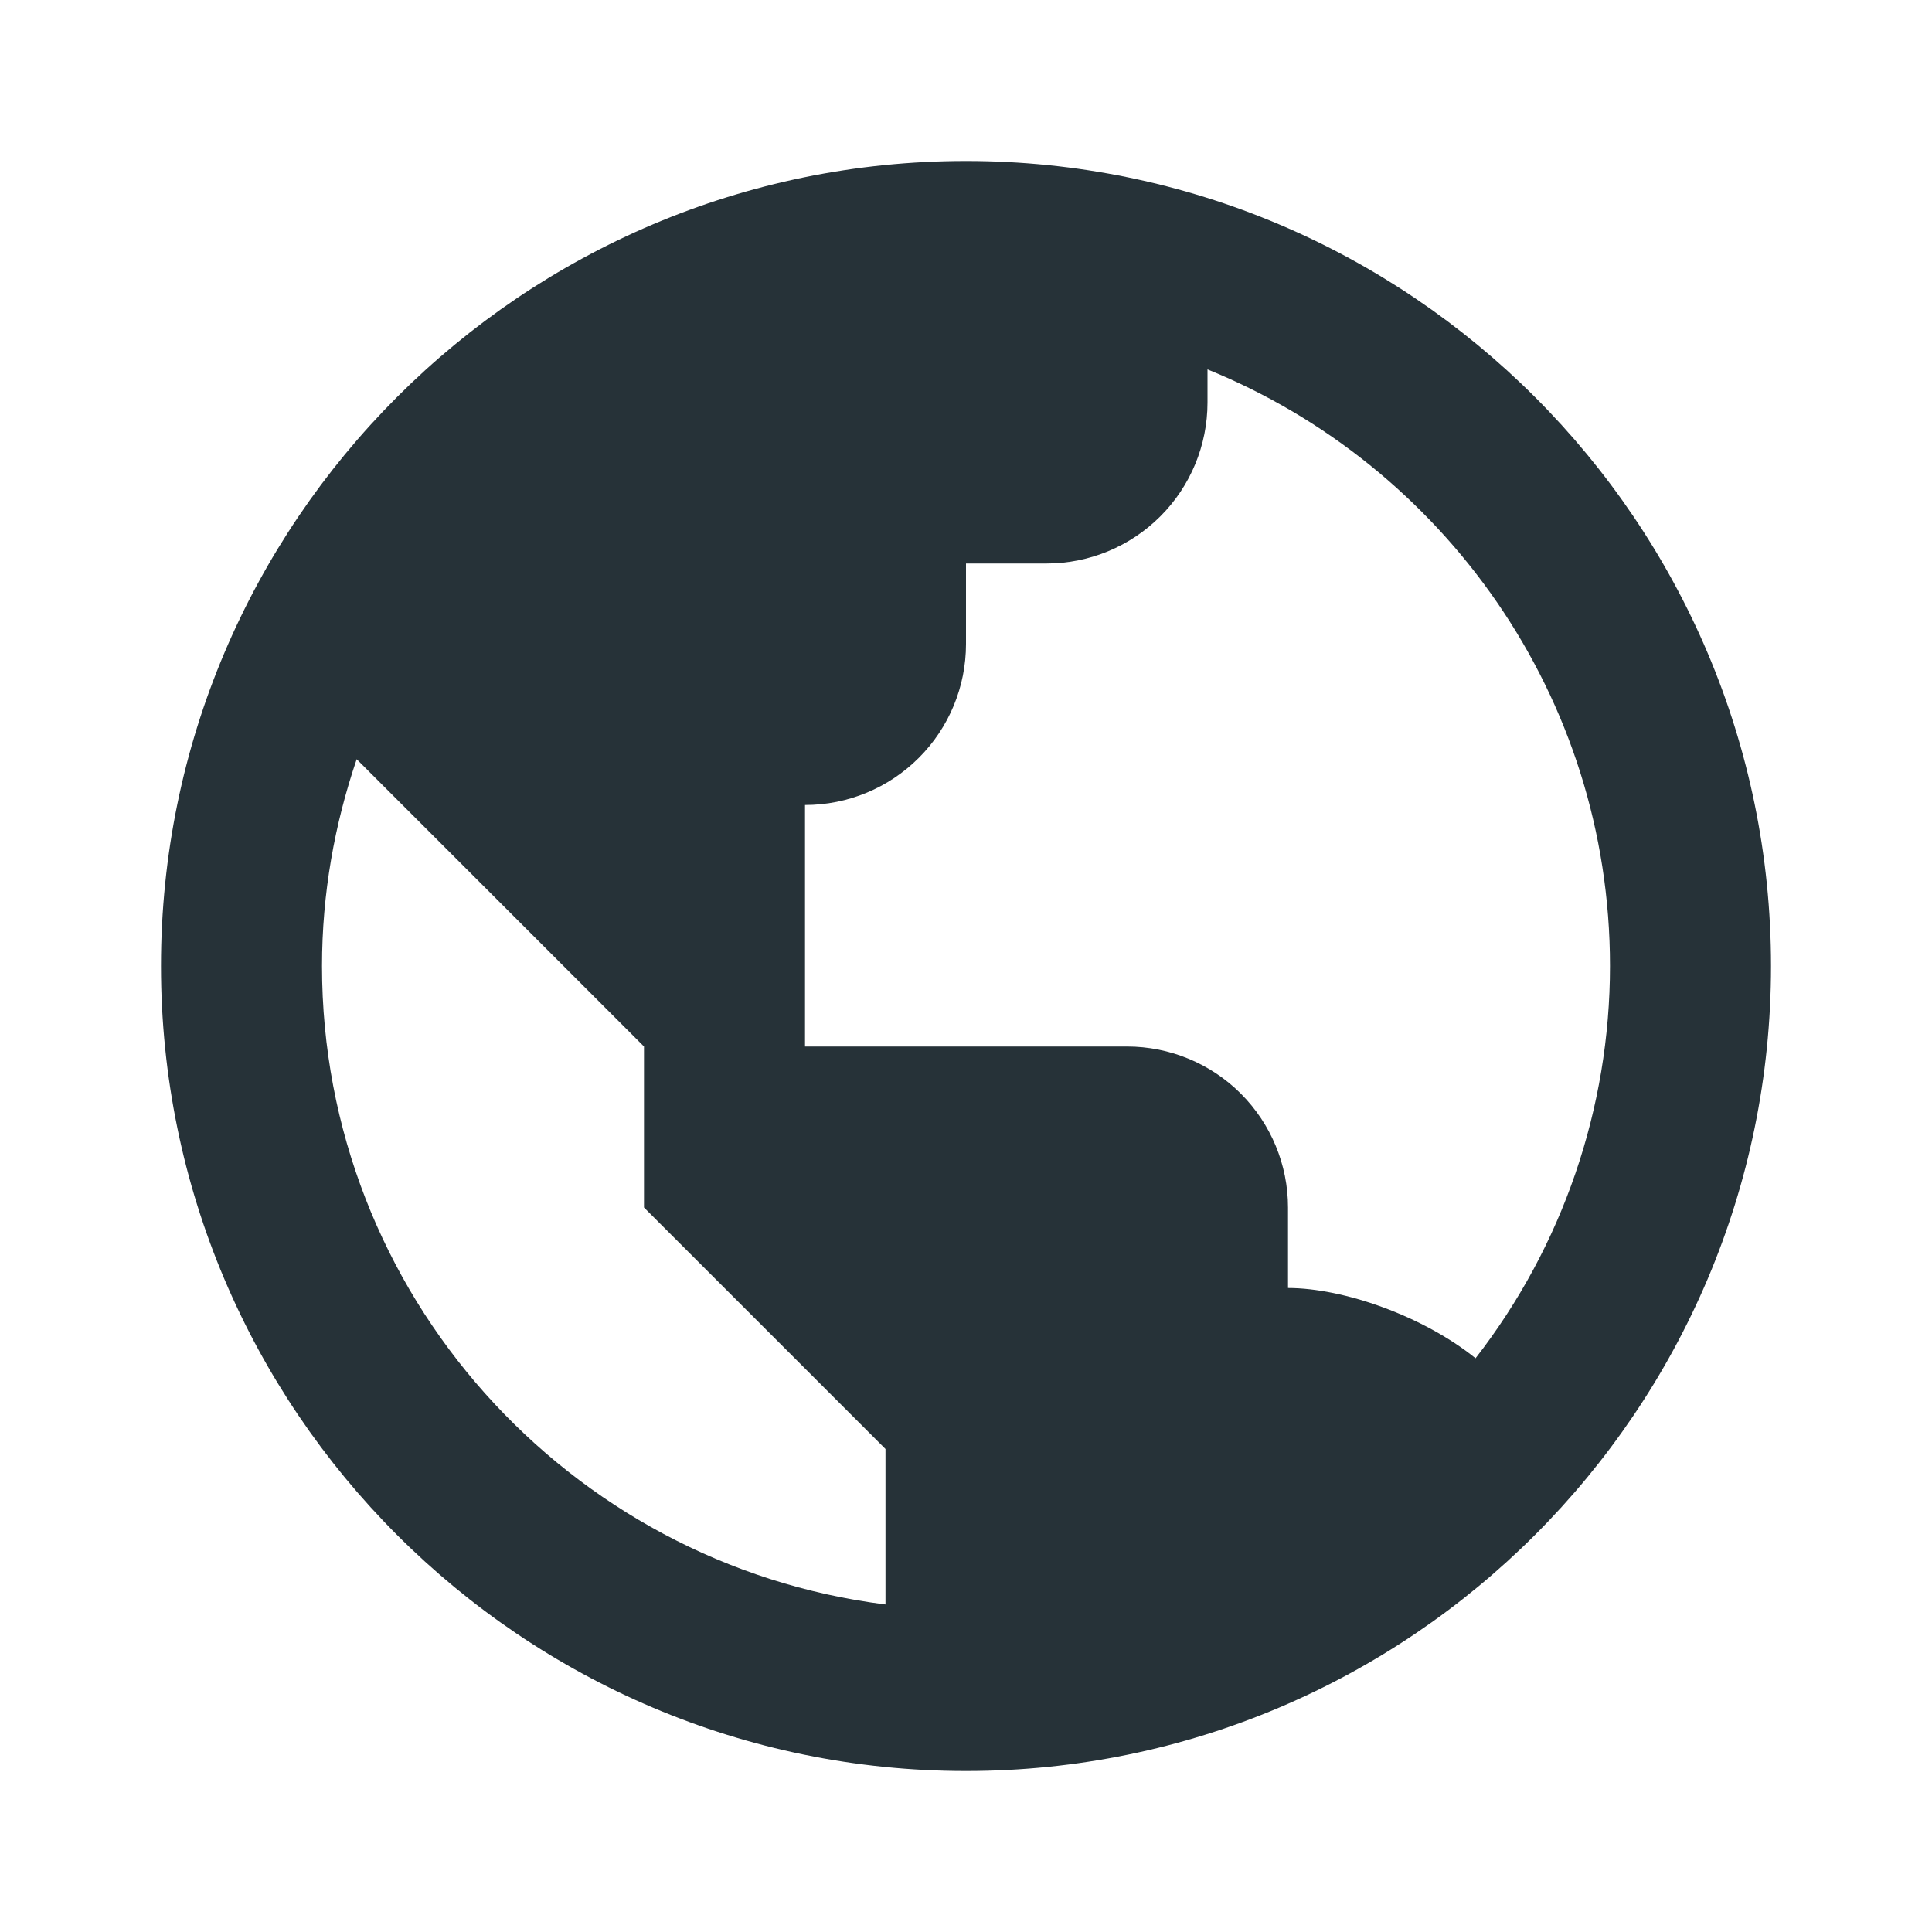 <svg width="58" height="58" viewBox="0 0 58 58" fill="none" xmlns="http://www.w3.org/2000/svg">
<path d="M29 4.833C15.675 4.833 4.833 15.675 4.833 29C4.833 42.325 15.675 53.167 29 53.167C42.325 53.167 53.167 42.325 53.167 29C53.167 15.675 42.325 4.833 29 4.833ZM9.667 29C9.667 26.828 10.044 24.742 10.708 22.792L14.5 26.583L19.333 31.417V36.25L24.167 41.083L26.583 43.5V48.167C17.064 46.97 9.667 38.841 9.667 29ZM44.297 40.776C42.719 39.505 40.327 38.667 38.667 38.667V36.25C38.667 34.968 38.157 33.739 37.251 32.832C36.345 31.926 35.115 31.417 33.833 31.417H24.167V24.167C25.449 24.167 26.678 23.657 27.584 22.751C28.491 21.845 29 20.615 29 19.333V16.917H31.417C32.699 16.917 33.928 16.407 34.834 15.501C35.741 14.595 36.25 13.365 36.25 12.083V11.09C43.326 13.963 48.333 20.904 48.333 29C48.332 33.265 46.913 37.408 44.297 40.776Z" fill="#263238"/>
</svg>
